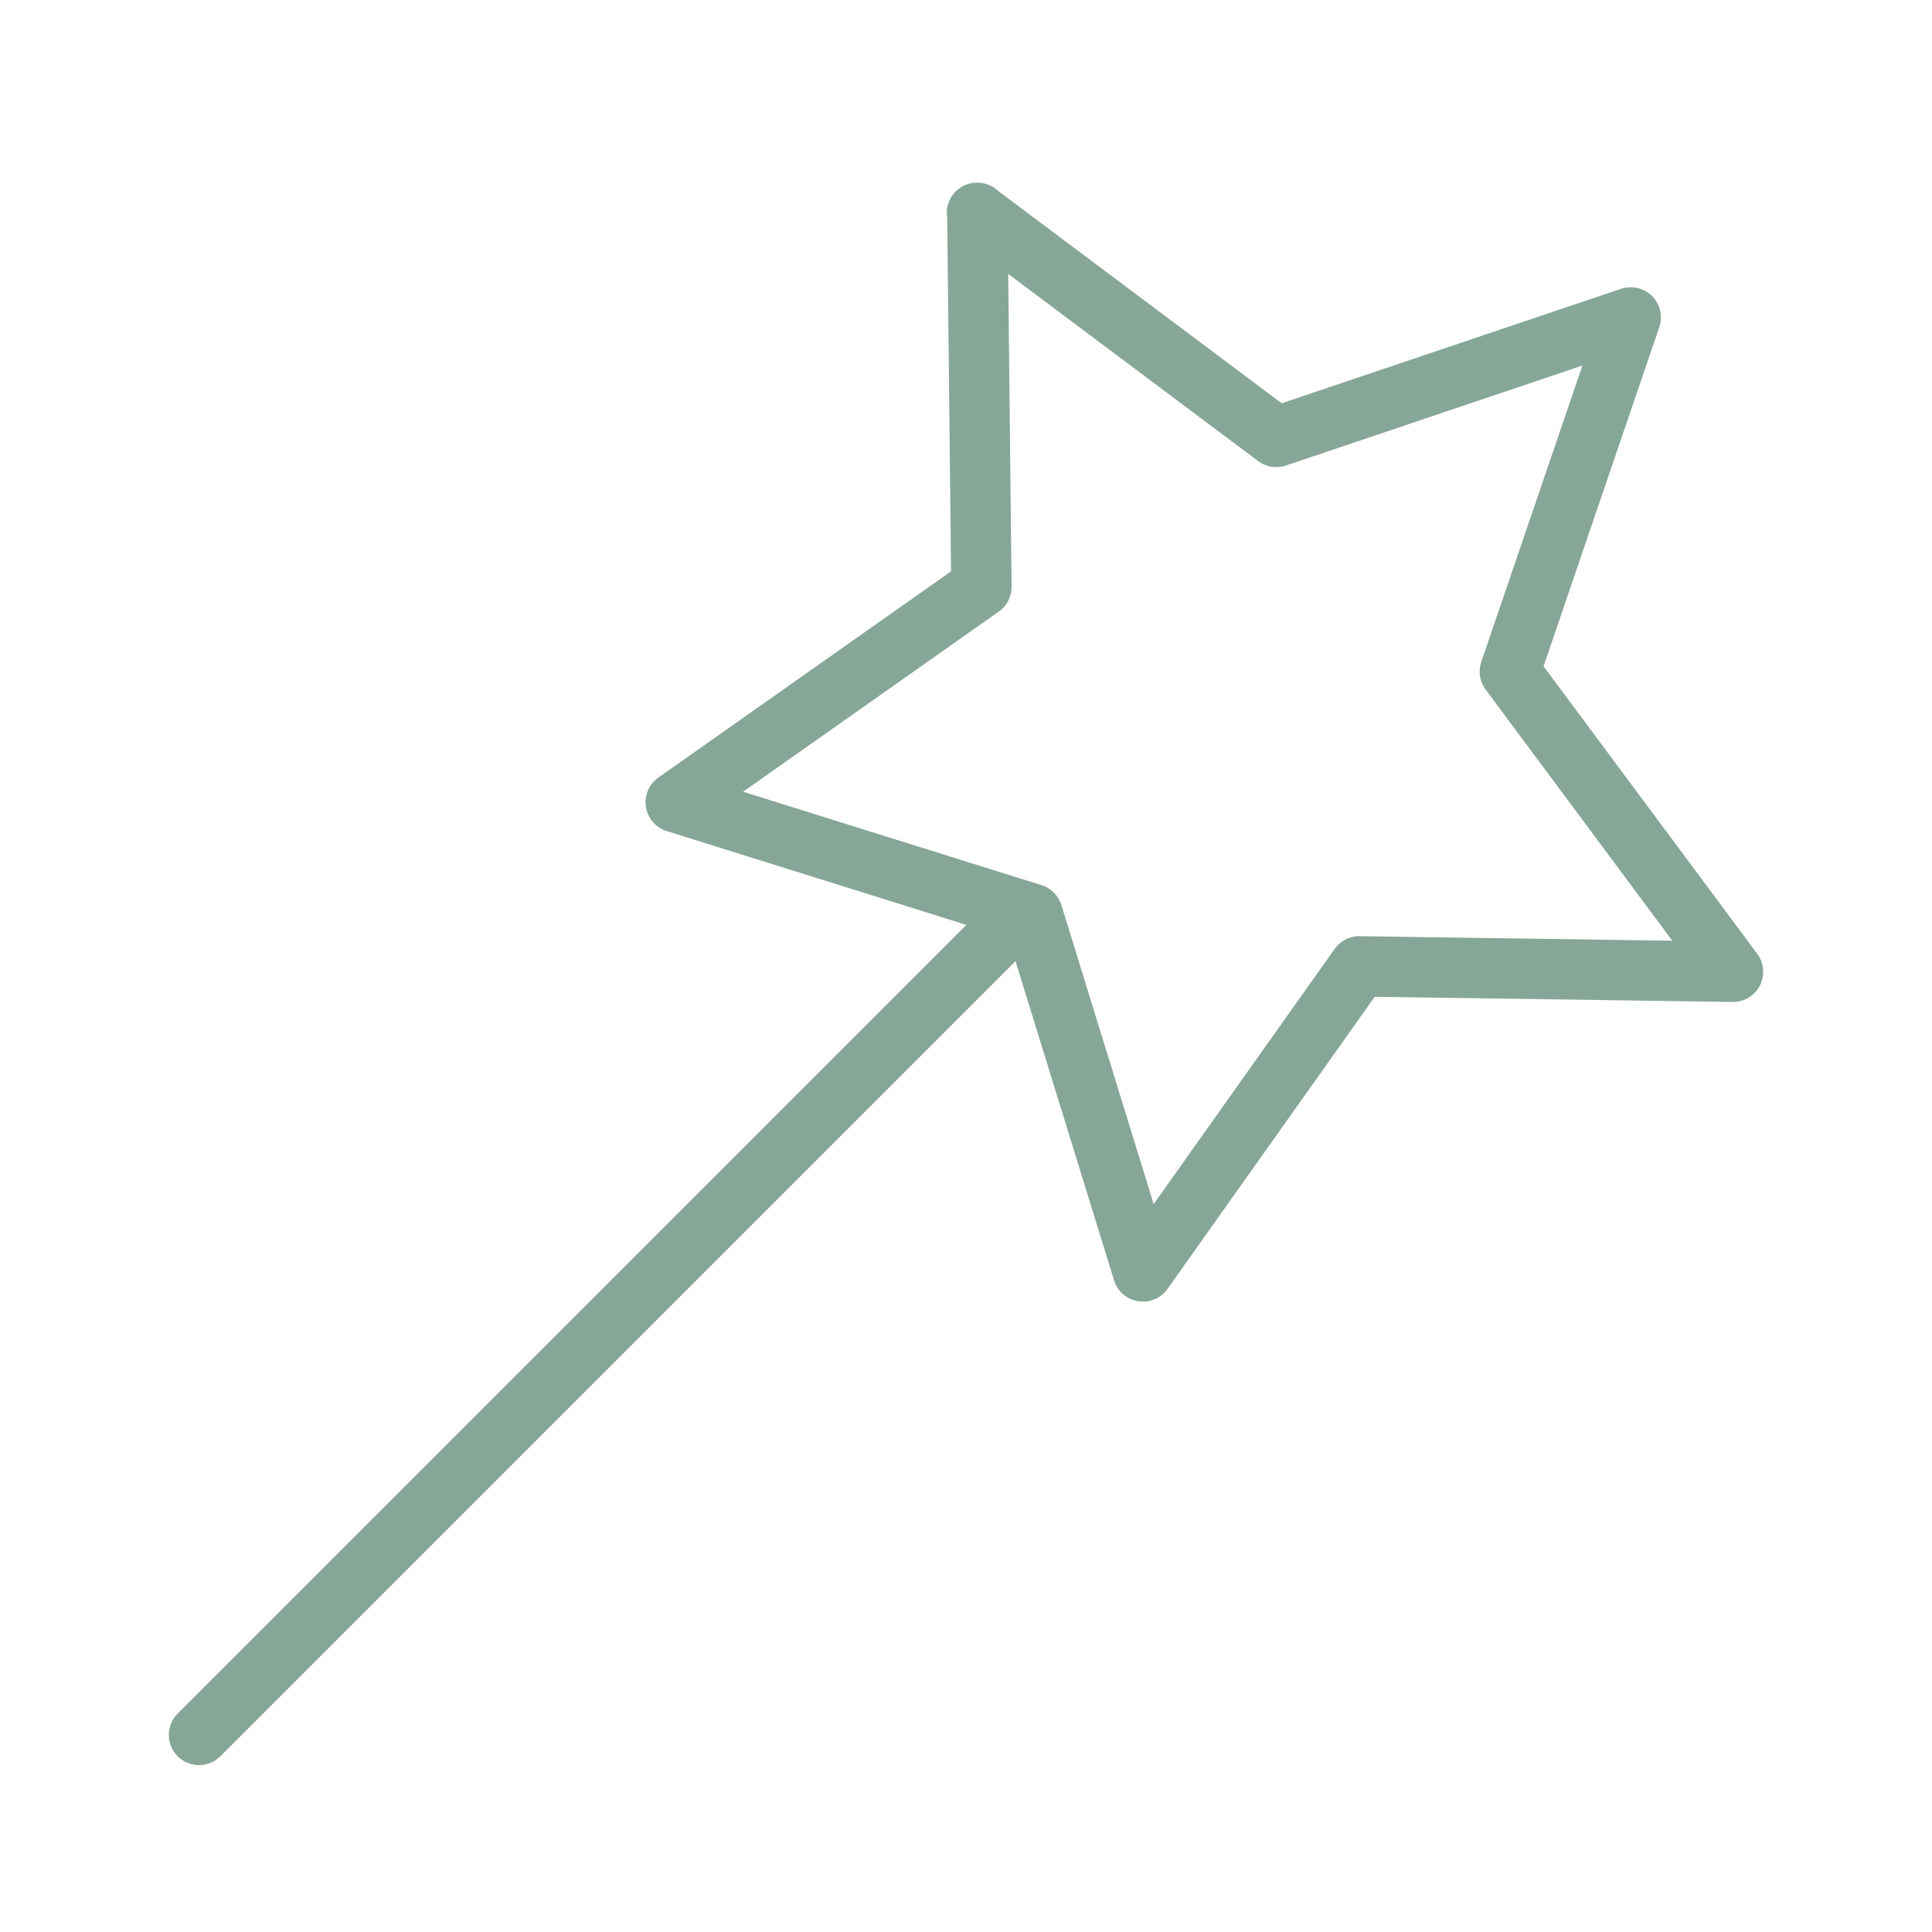 <svg xmlns="http://www.w3.org/2000/svg" width="32" height="32" fill="none" viewBox="0 0 32 32">
    <path stroke="#86A798" stroke-linecap="round" stroke-linejoin="round" d="M16.698 15.334 3.296 28.736M16.182 3.525l4.957 3.712 5.871-1.98-2.002 5.866 3.696 4.973-6.19-.09-3.584 5.053-1.828-5.921-5.91-1.85 5.063-3.567-.067-6.196h-.006Z"/>
</svg>